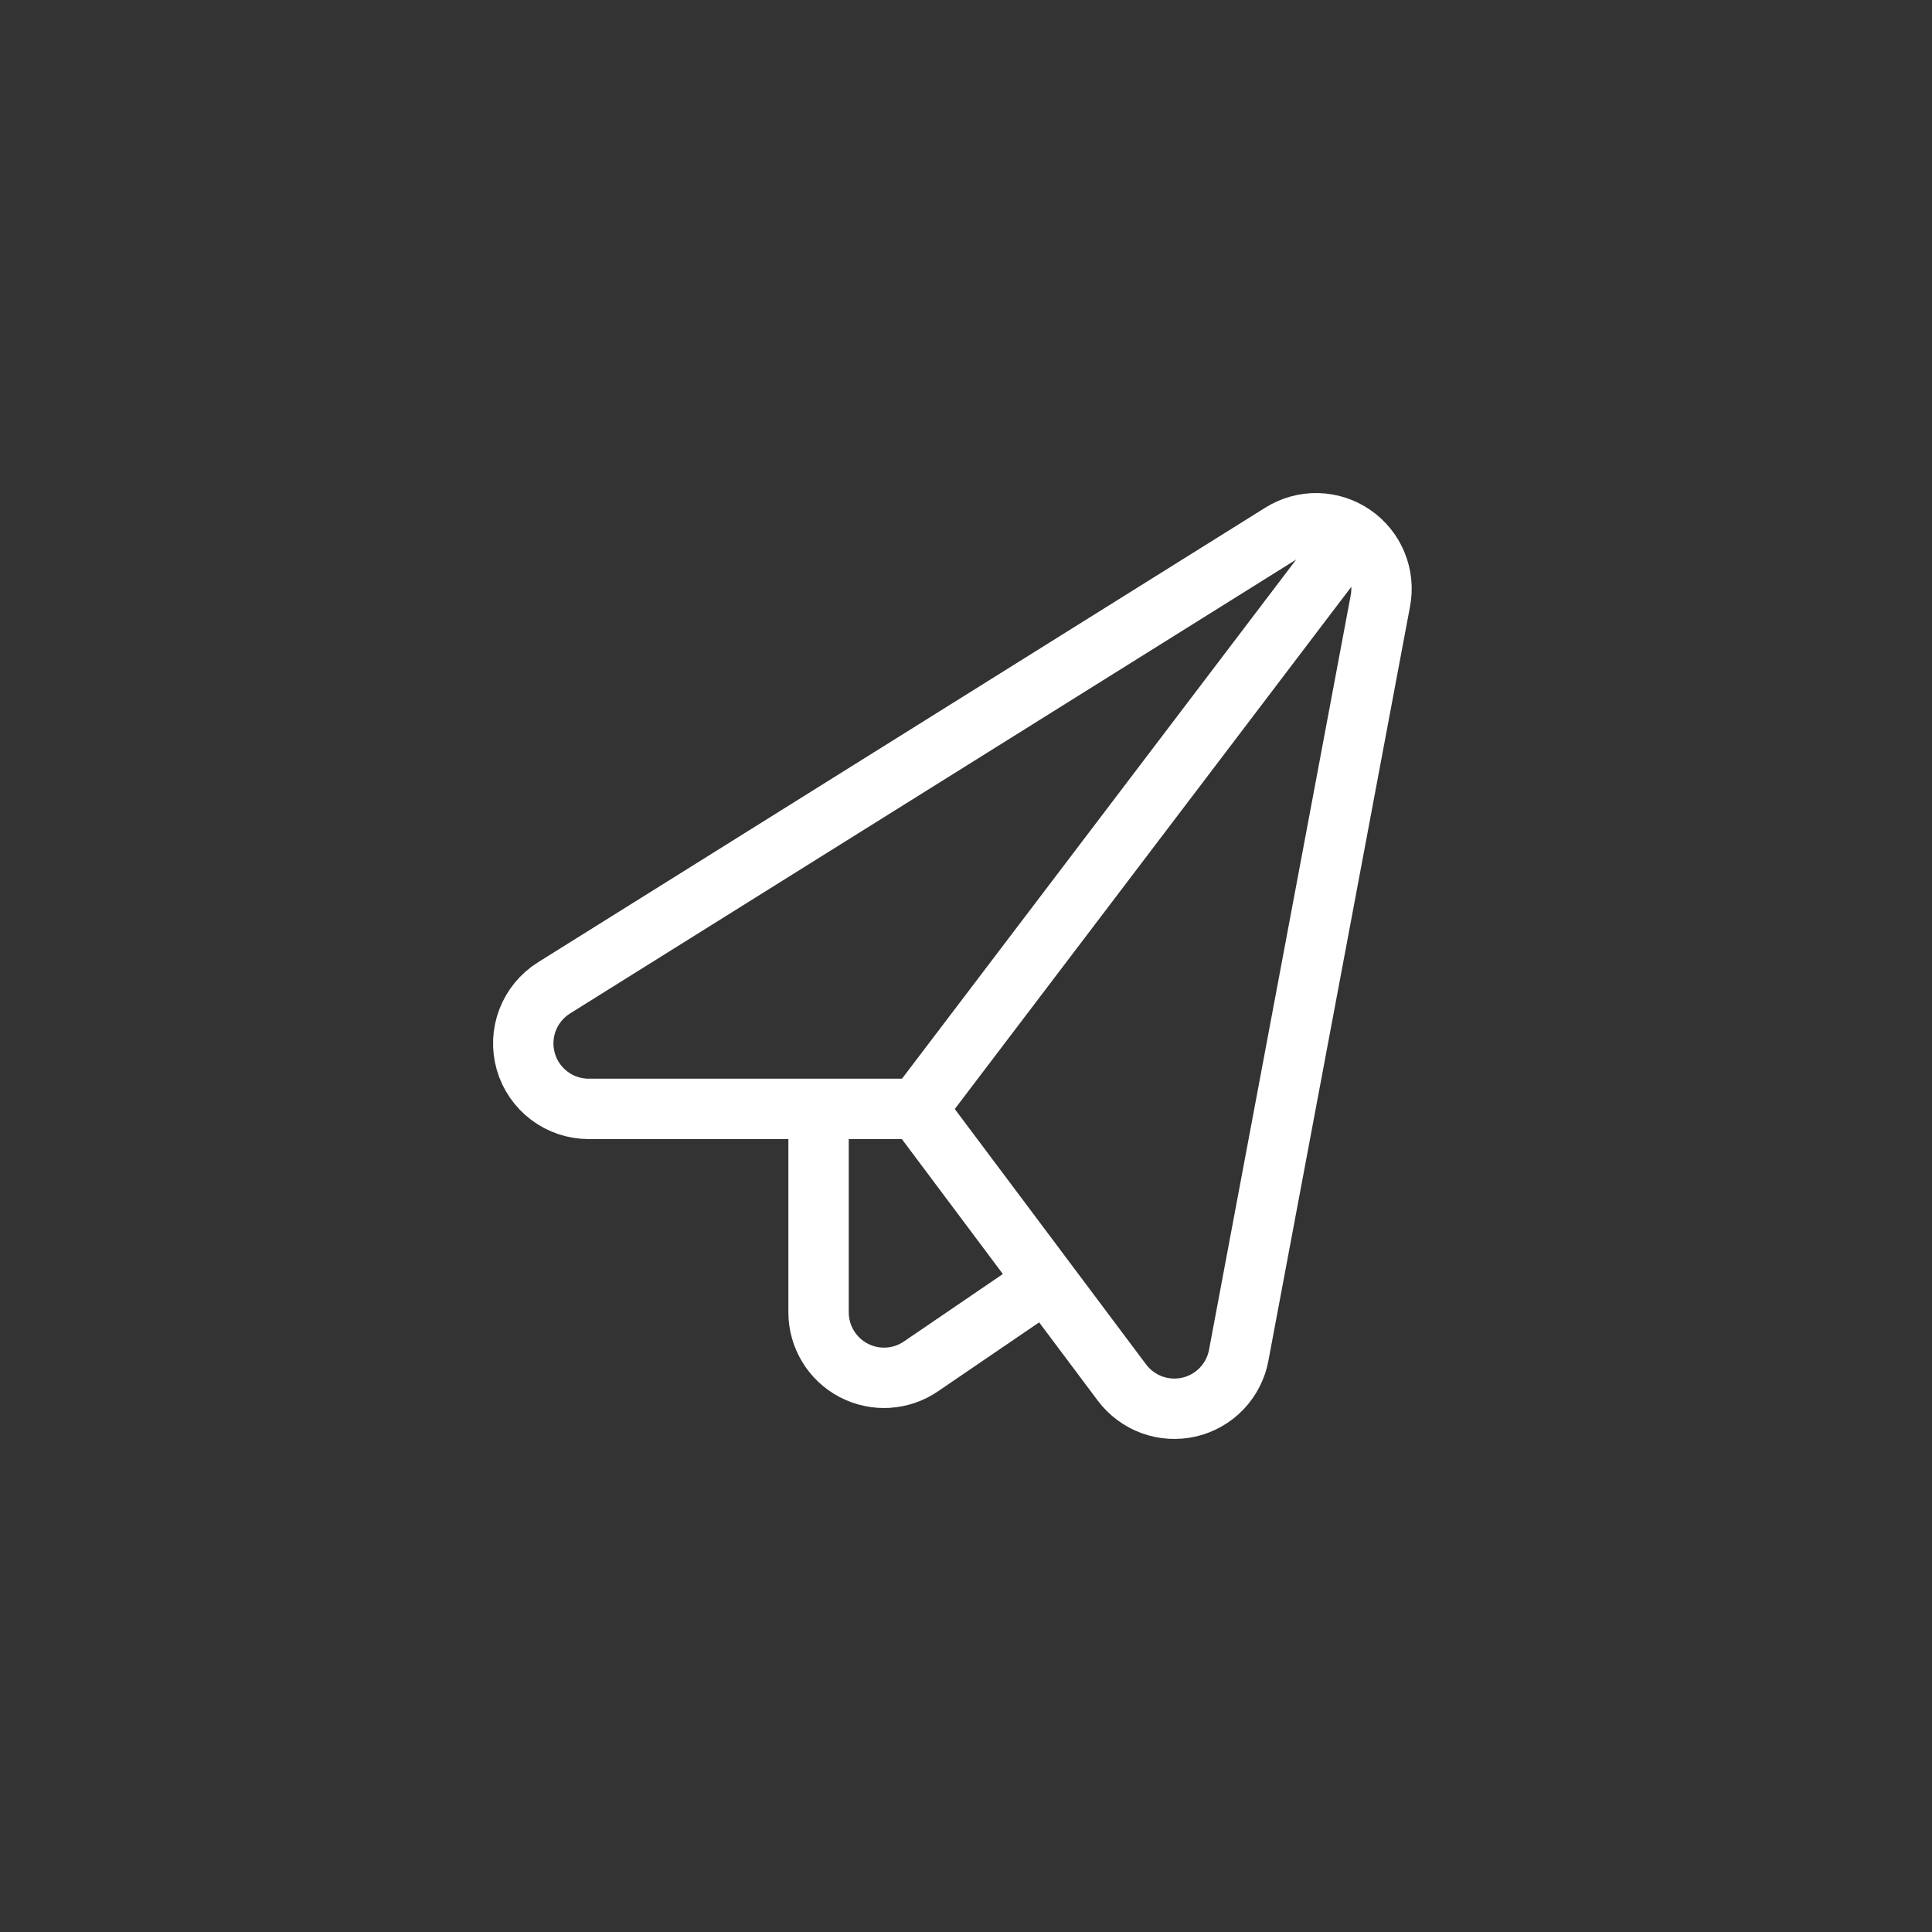 <?xml version="1.0" encoding="UTF-8"?>
<svg xmlns="http://www.w3.org/2000/svg" width="48" height="48" viewBox="0 0 48 48" fill="none">
  <rect x="0" y="0" width="48" height="48" fill="#333333" stroke="none"/>
  <path d="M22.782 27.55L27.875 34.35C28.065 34.602 28.324 34.794 28.62 34.902C28.917 35.01 29.238 35.029 29.546 34.958C29.853 34.886 30.133 34.727 30.351 34.499C30.569 34.271 30.717 33.984 30.775 33.674L34.295 14.929C34.354 14.619 34.321 14.297 34.2 14.005C34.079 13.713 33.876 13.462 33.615 13.284C33.354 13.105 33.047 13.007 32.73 13C32.414 12.994 32.103 13.08 31.835 13.248L13.764 24.544C13.465 24.731 13.235 25.011 13.108 25.34C12.981 25.67 12.966 26.032 13.063 26.372C13.16 26.711 13.366 27.01 13.648 27.223C13.93 27.435 14.274 27.55 14.627 27.55H22.782ZM22.782 27.55L20.337 27.55V32.606C20.337 32.901 20.418 33.192 20.571 33.445C20.723 33.698 20.942 33.905 21.204 34.043C21.465 34.181 21.759 34.246 22.055 34.229C22.35 34.212 22.635 34.116 22.879 33.949L25.986 31.831L22.782 27.55ZM22.782 27.55L33.613 13.286" stroke="white" stroke-width="1.5" stroke-linecap="round" stroke-linejoin="round"></path>
</svg>
